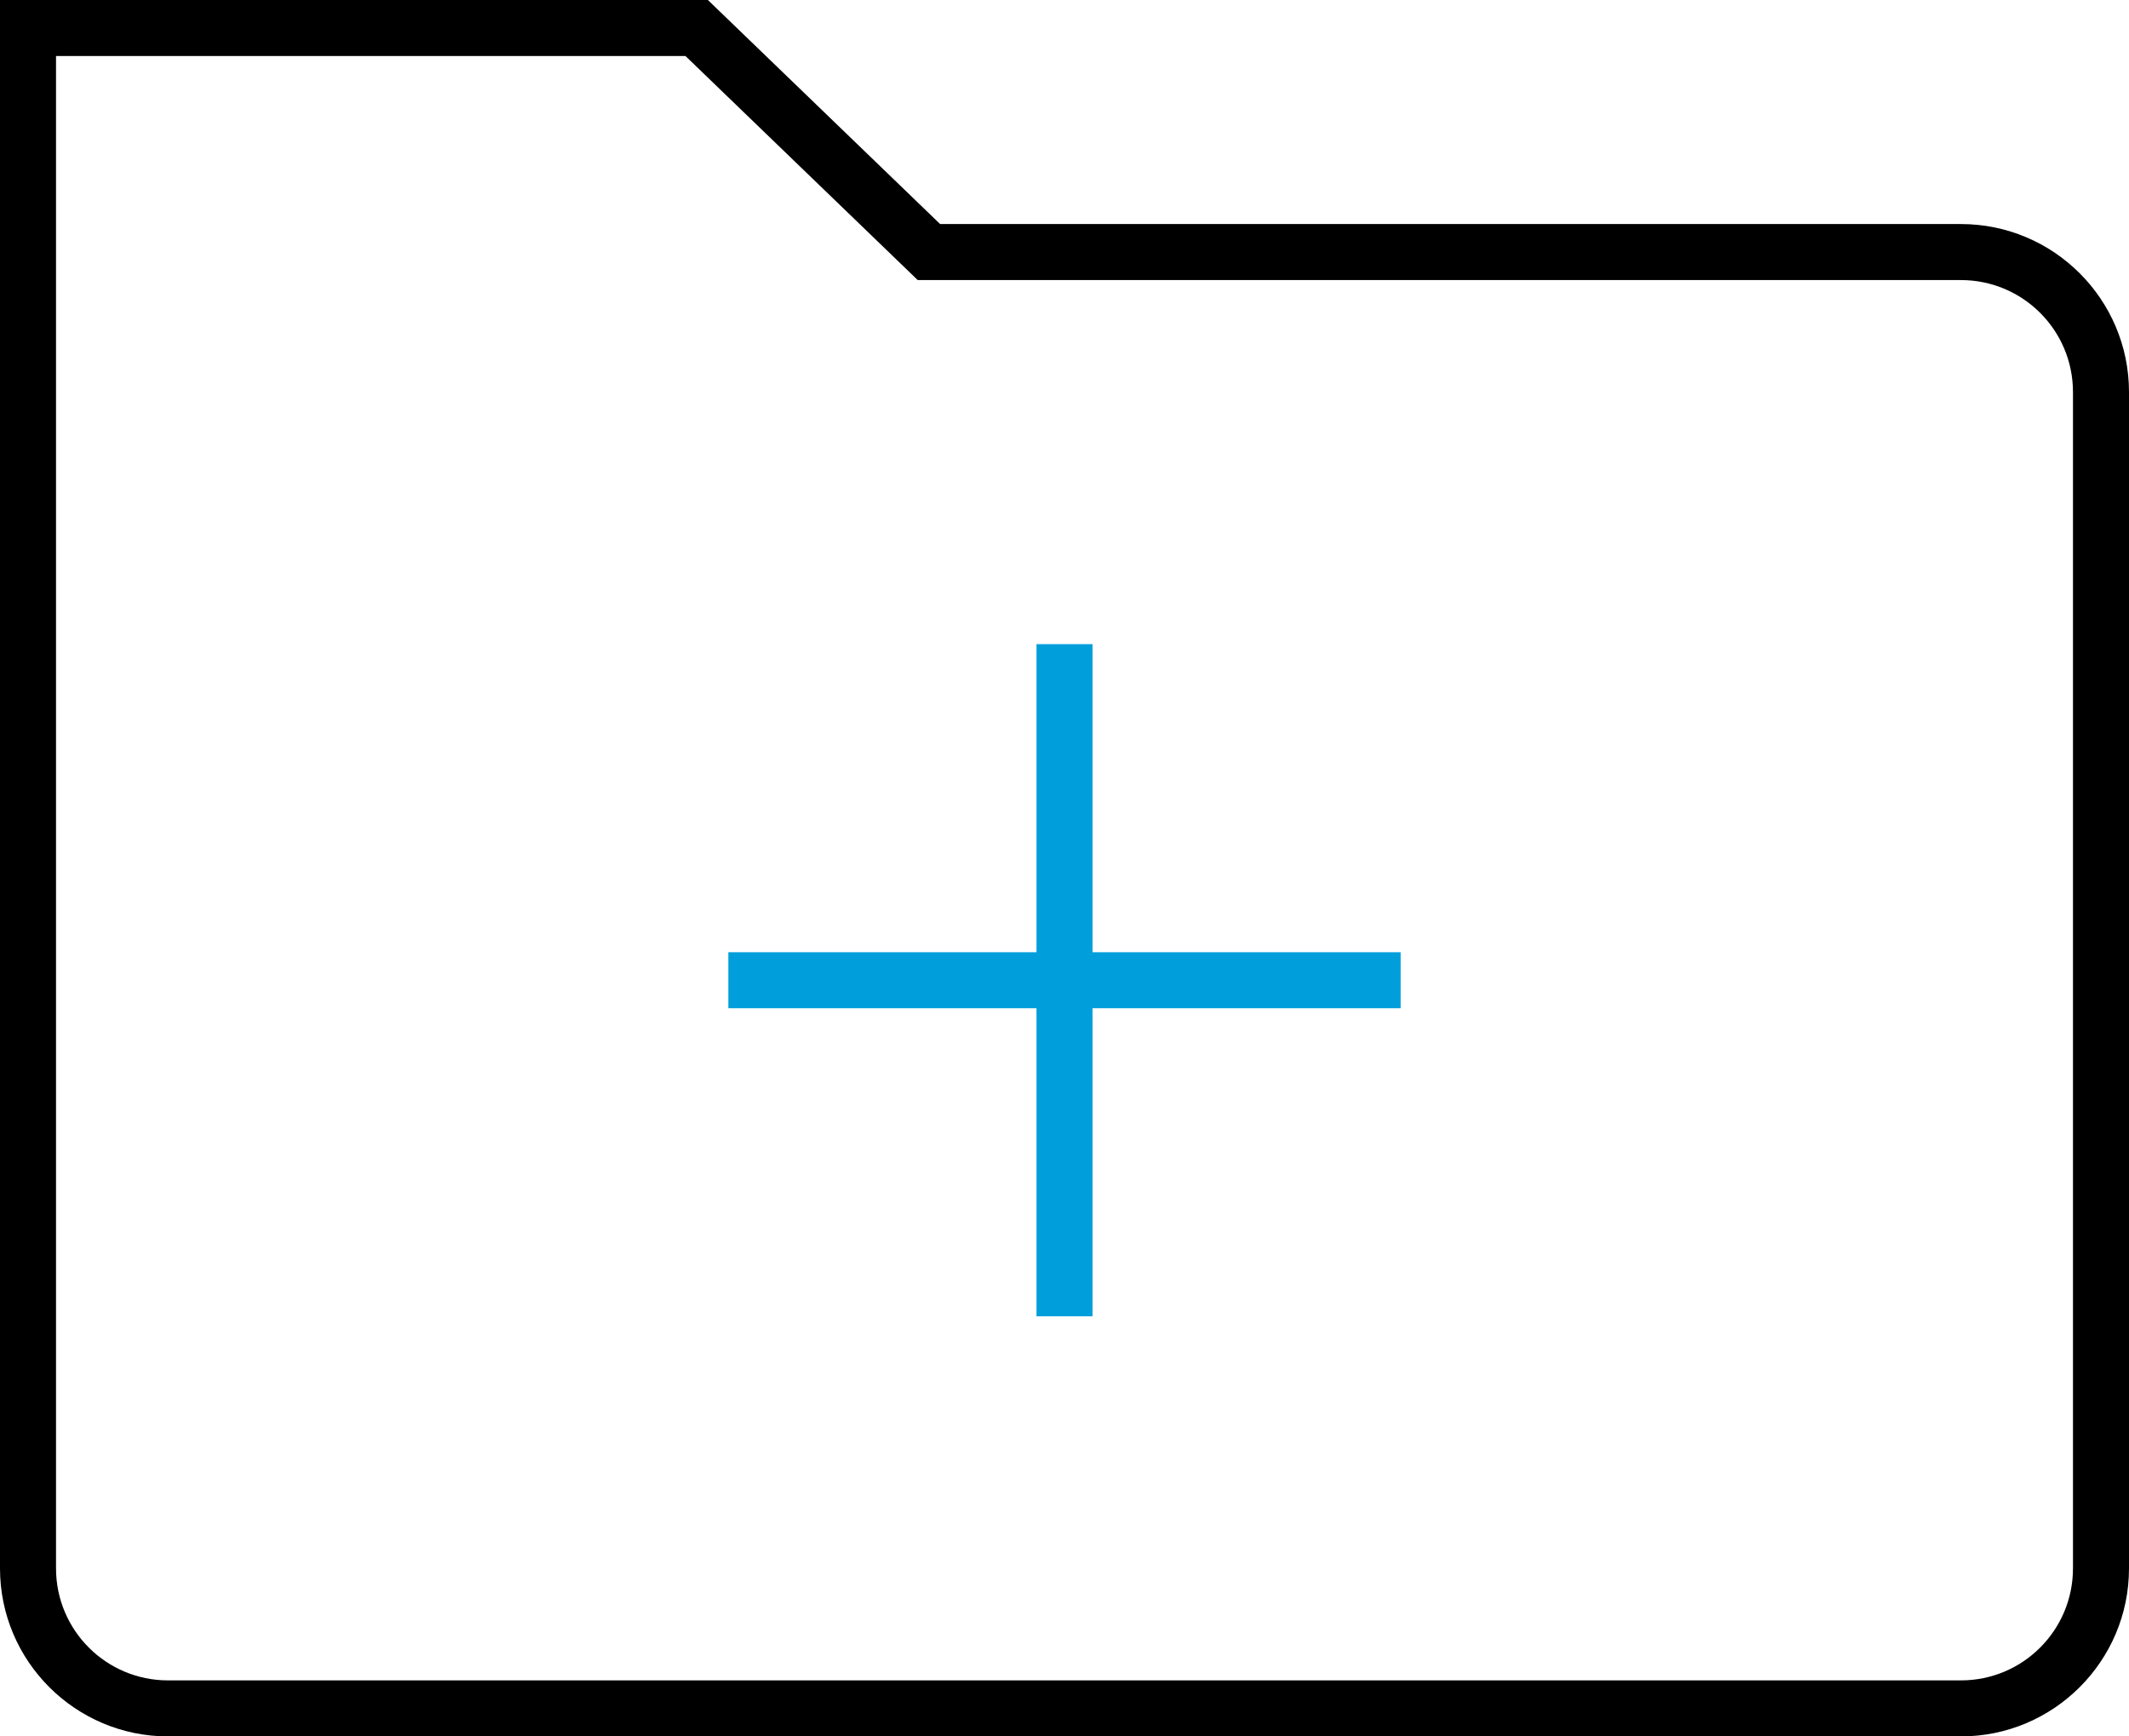 <svg viewBox="0 0 76 62" xmlns="http://www.w3.org/2000/svg">
    <g fill-rule="nonzero" fill="none">
        <path fill="#009FDB" d="M50 34H39V23h-2v11H26v2h11v11h2V36h11z"/>
        <path d="M70 62H6c-3.31 0-6-2.69-6-6V0h25.27l8.29 8H70c3.31 0 6 2.69 6 6v42c0 3.31-2.69 6-6 6zM2 2v54c0 2.21 1.79 4 4 4h64c2.21 0 4-1.79 4-4V14c0-2.21-1.79-4-4-4H32.76l-8.29-8H2z" fill="#000"/>
    </g>
</svg>
